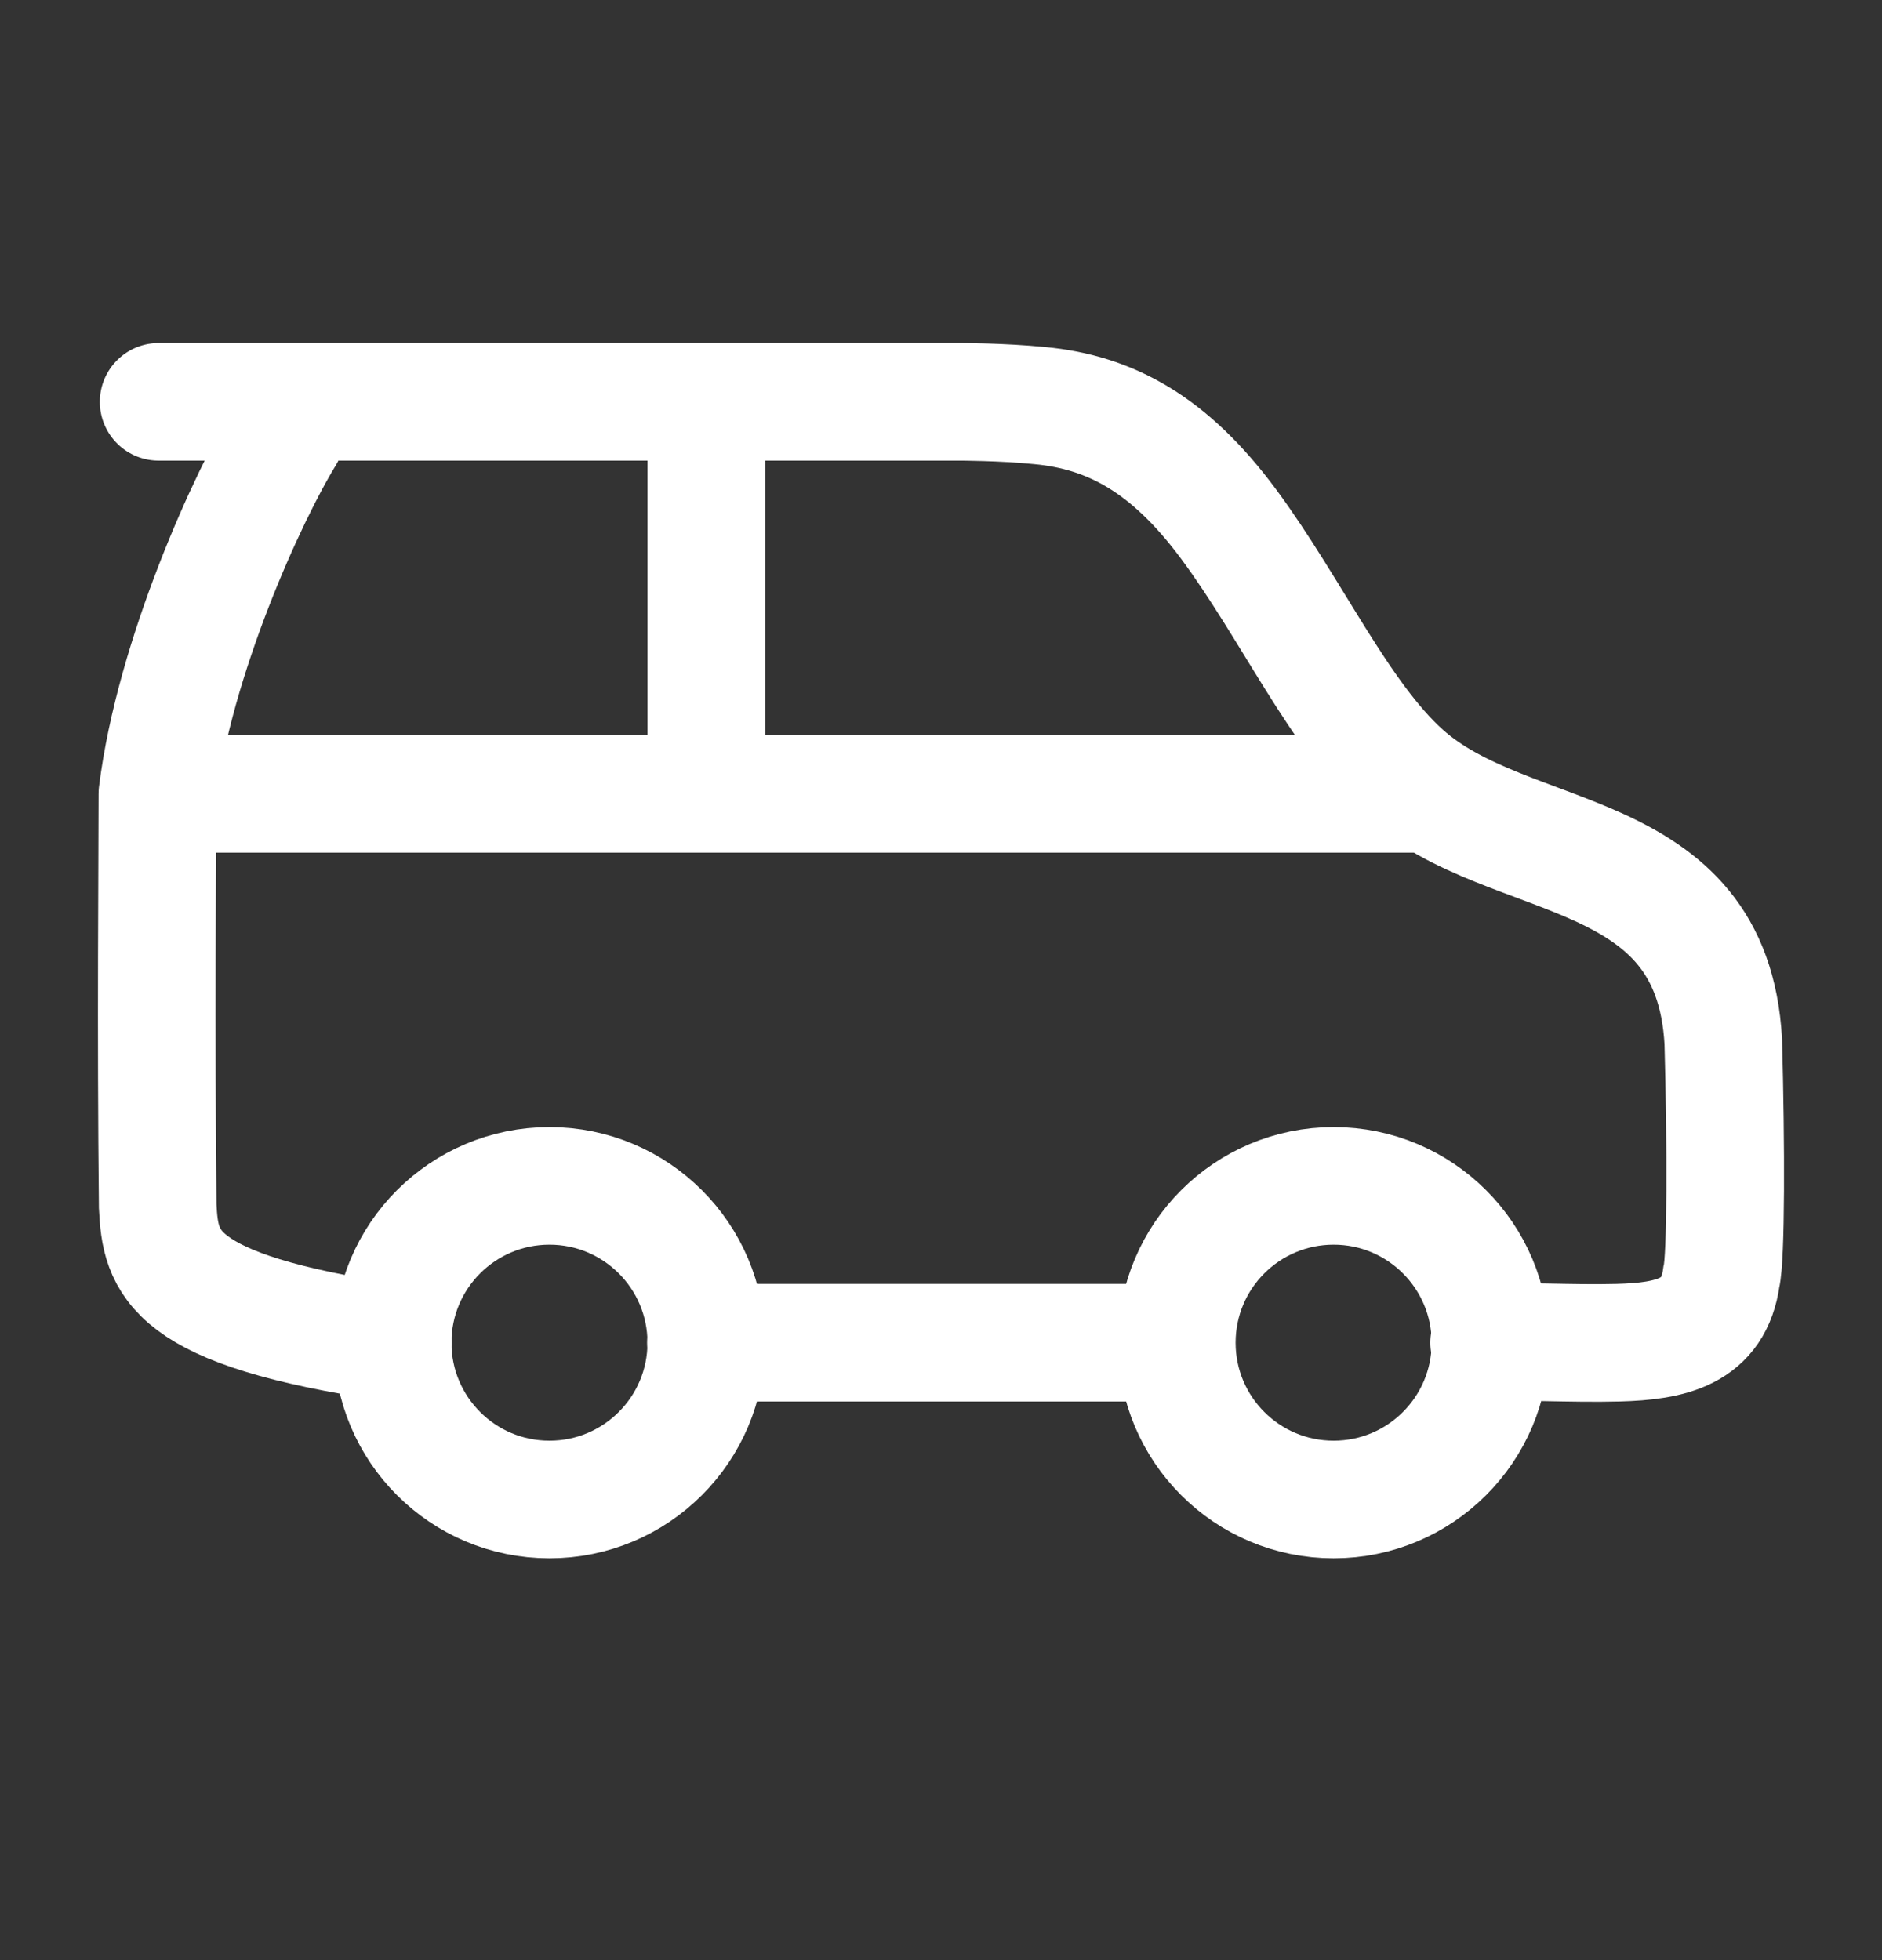 <svg width="24" height="25" viewBox="0 0 24 25" fill="none" xmlns="http://www.w3.org/2000/svg">
<rect x="0" y="0" width="24" height="25" fill="#333333" stroke="none"/>
<path d="M9.007 17.125C9.007 18.23 8.111 19.125 7.007 19.125C5.902 19.125 5.007 18.23 5.007 17.125C5.007 16.02 5.902 15.125 7.007 15.125C8.111 15.125 9.007 16.02 9.007 17.125Z" stroke="white" stroke-width="1.5"/>
<path d="M19.007 17.125C19.007 18.23 18.111 19.125 17.007 19.125C15.902 19.125 15.007 18.23 15.007 17.125C15.007 16.02 15.902 15.125 17.007 15.125C18.111 15.125 19.007 16.02 19.007 17.125Z" stroke="white" stroke-width="1.5"/>
<path d="M2.007 10.125H18.007M2.007 10.125C2.007 10.905 1.987 13.165 2.011 15.385C2.047 16.105 2.167 16.705 5.009 17.125M2.007 10.125C2.223 8.385 3.162 6.325 3.642 5.545M9.007 10.125V5.125M14.997 17.125H9.002M2.023 5.125H12.239C12.239 5.125 12.779 5.125 13.258 5.173C14.158 5.257 14.913 5.665 15.668 6.685C16.468 7.765 17.083 9.133 17.899 9.865C19.254 11.081 21.832 10.705 21.976 13.285C22.012 14.605 22.012 16.045 21.952 16.285C21.855 16.992 21.31 17.107 20.633 17.125C20.044 17.141 19.335 17.097 18.99 17.125" stroke="white" stroke-width="1.5" stroke-linecap="round"/>
</svg>
